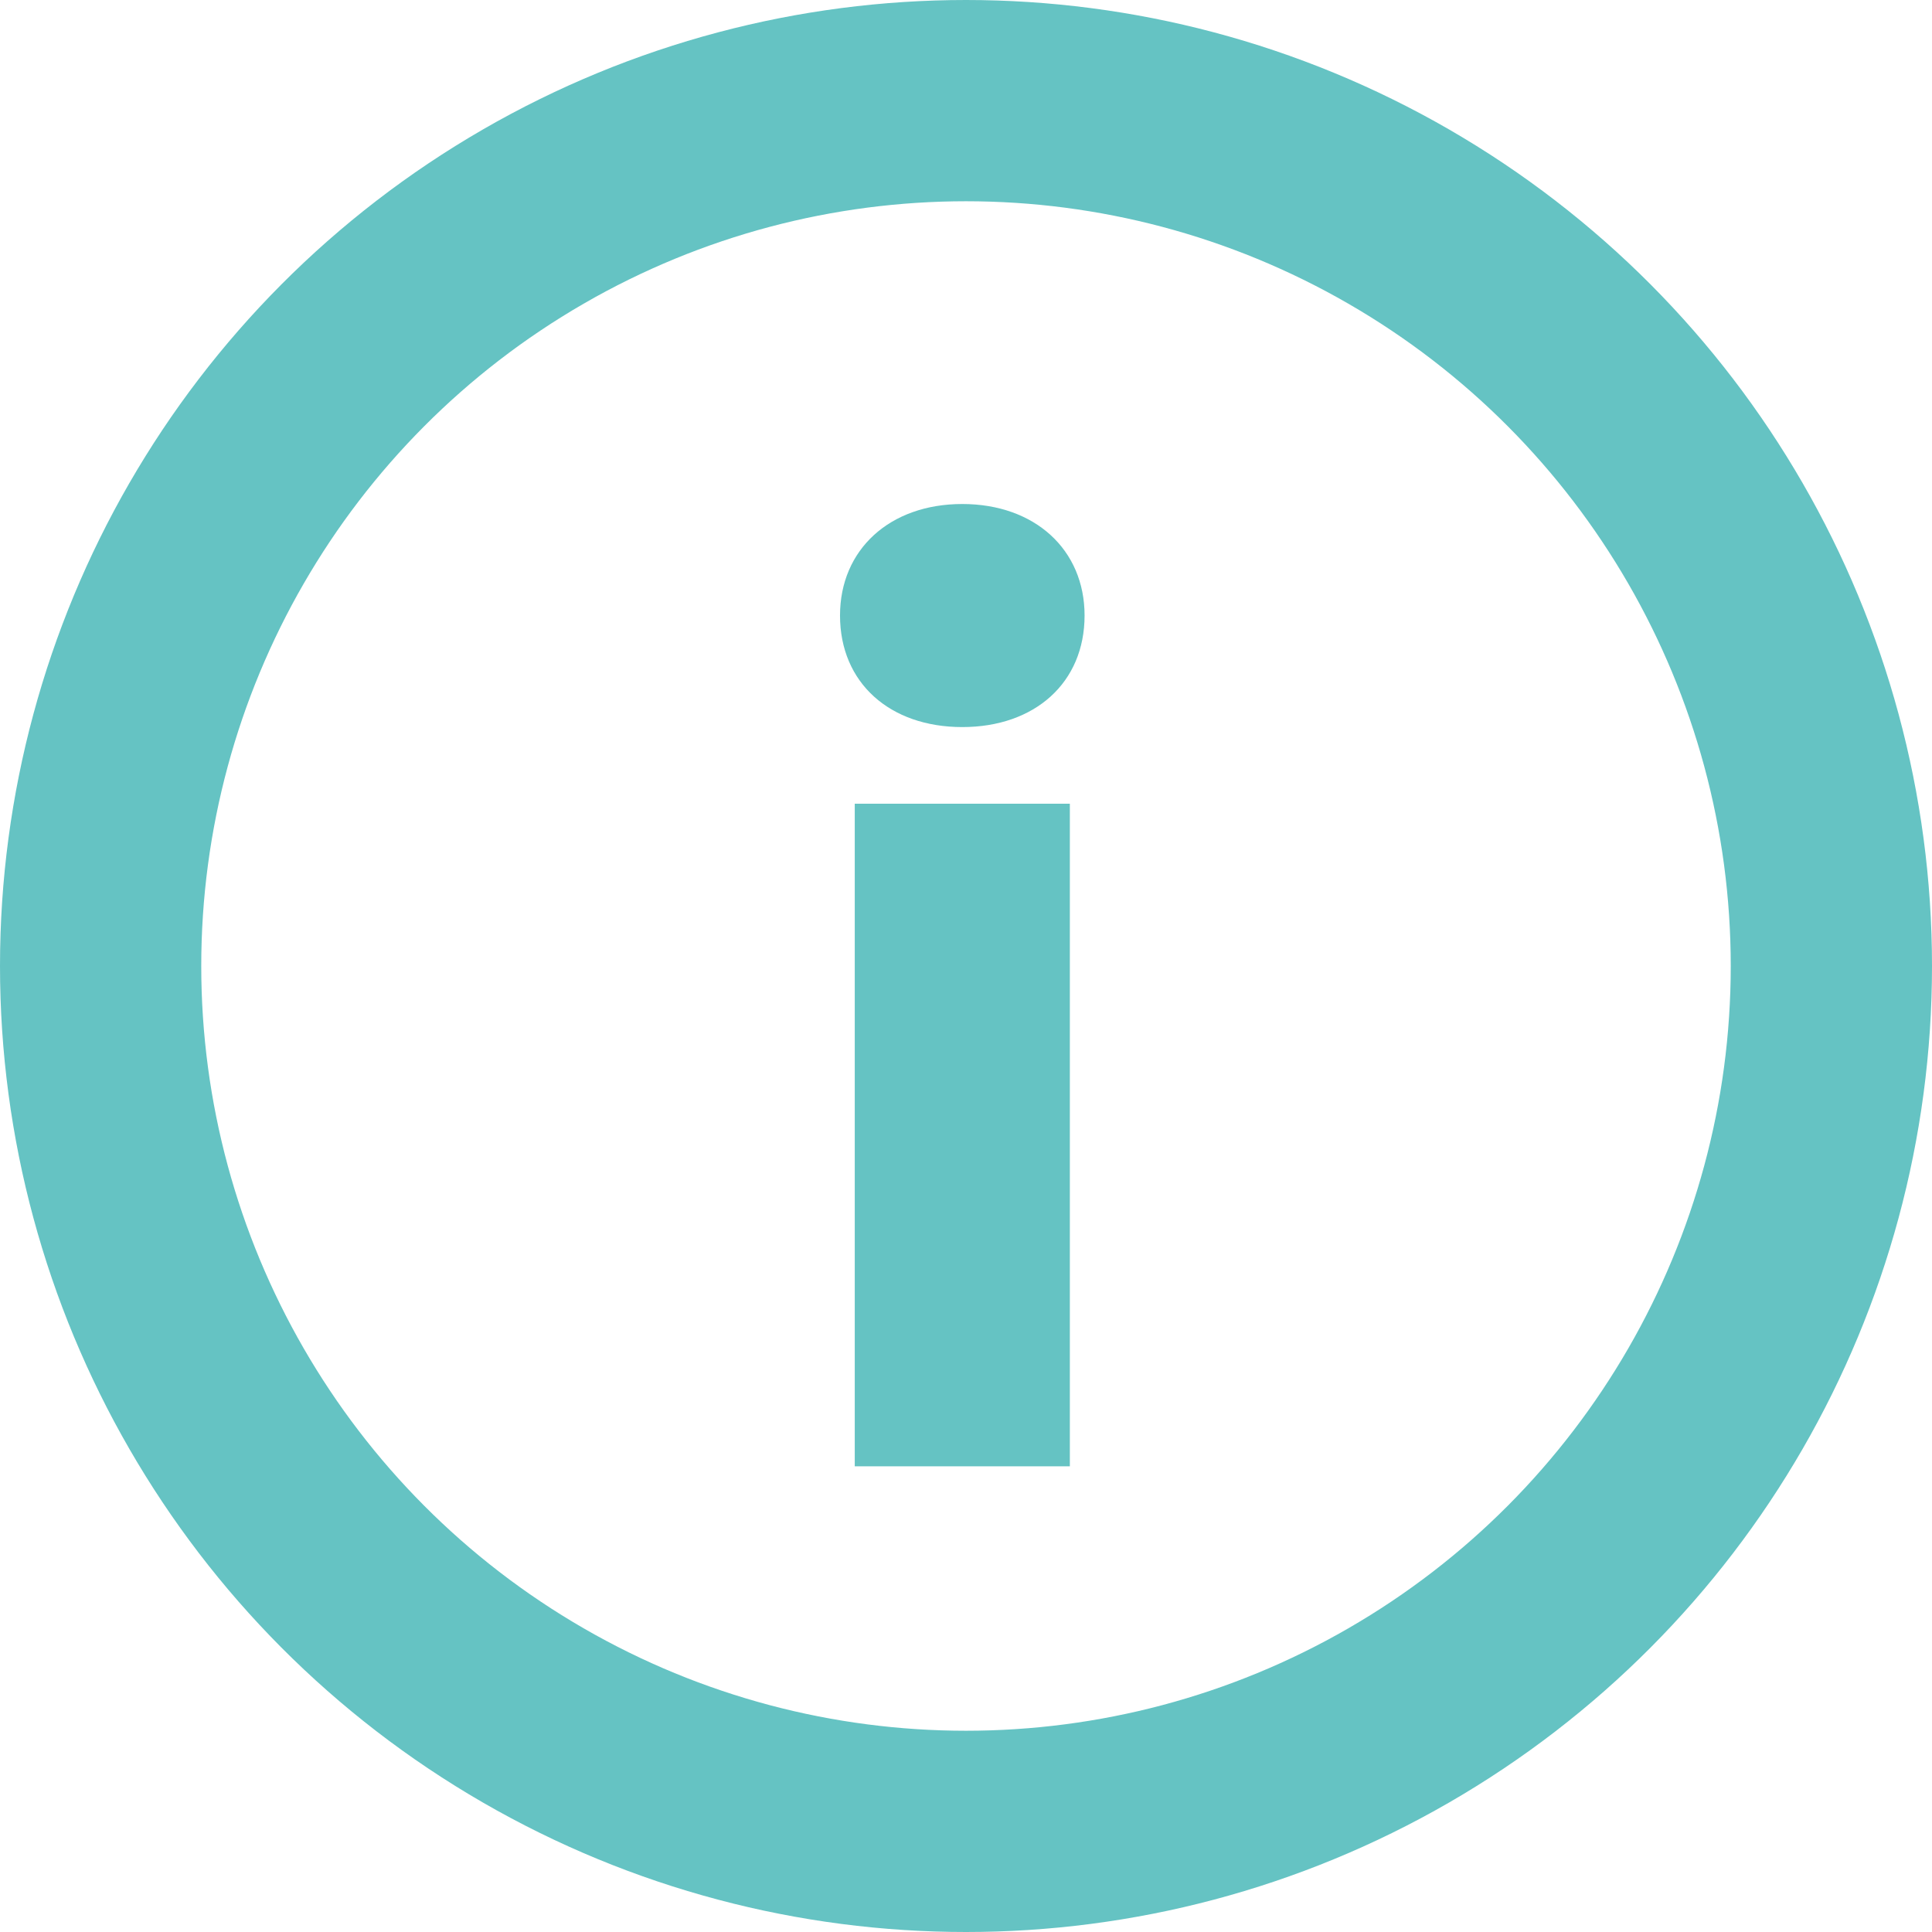 <svg width="24" height="24" viewBox="0 0 24 24" fill="none" xmlns="http://www.w3.org/2000/svg">
<circle cx="12" cy="12" r="10.75" stroke="#65C3C3" stroke-width="2.5"/>
<path d="M10.435 7.646C10.435 6.828 11.052 6.261 11.954 6.261C12.855 6.261 13.473 6.828 13.473 7.646C13.473 8.481 12.855 9.032 11.954 9.032C11.052 9.032 10.435 8.481 10.435 7.646ZM10.618 9.984H13.29V18.215H10.618V9.984Z" fill="#65C3C3"/>
</svg>
